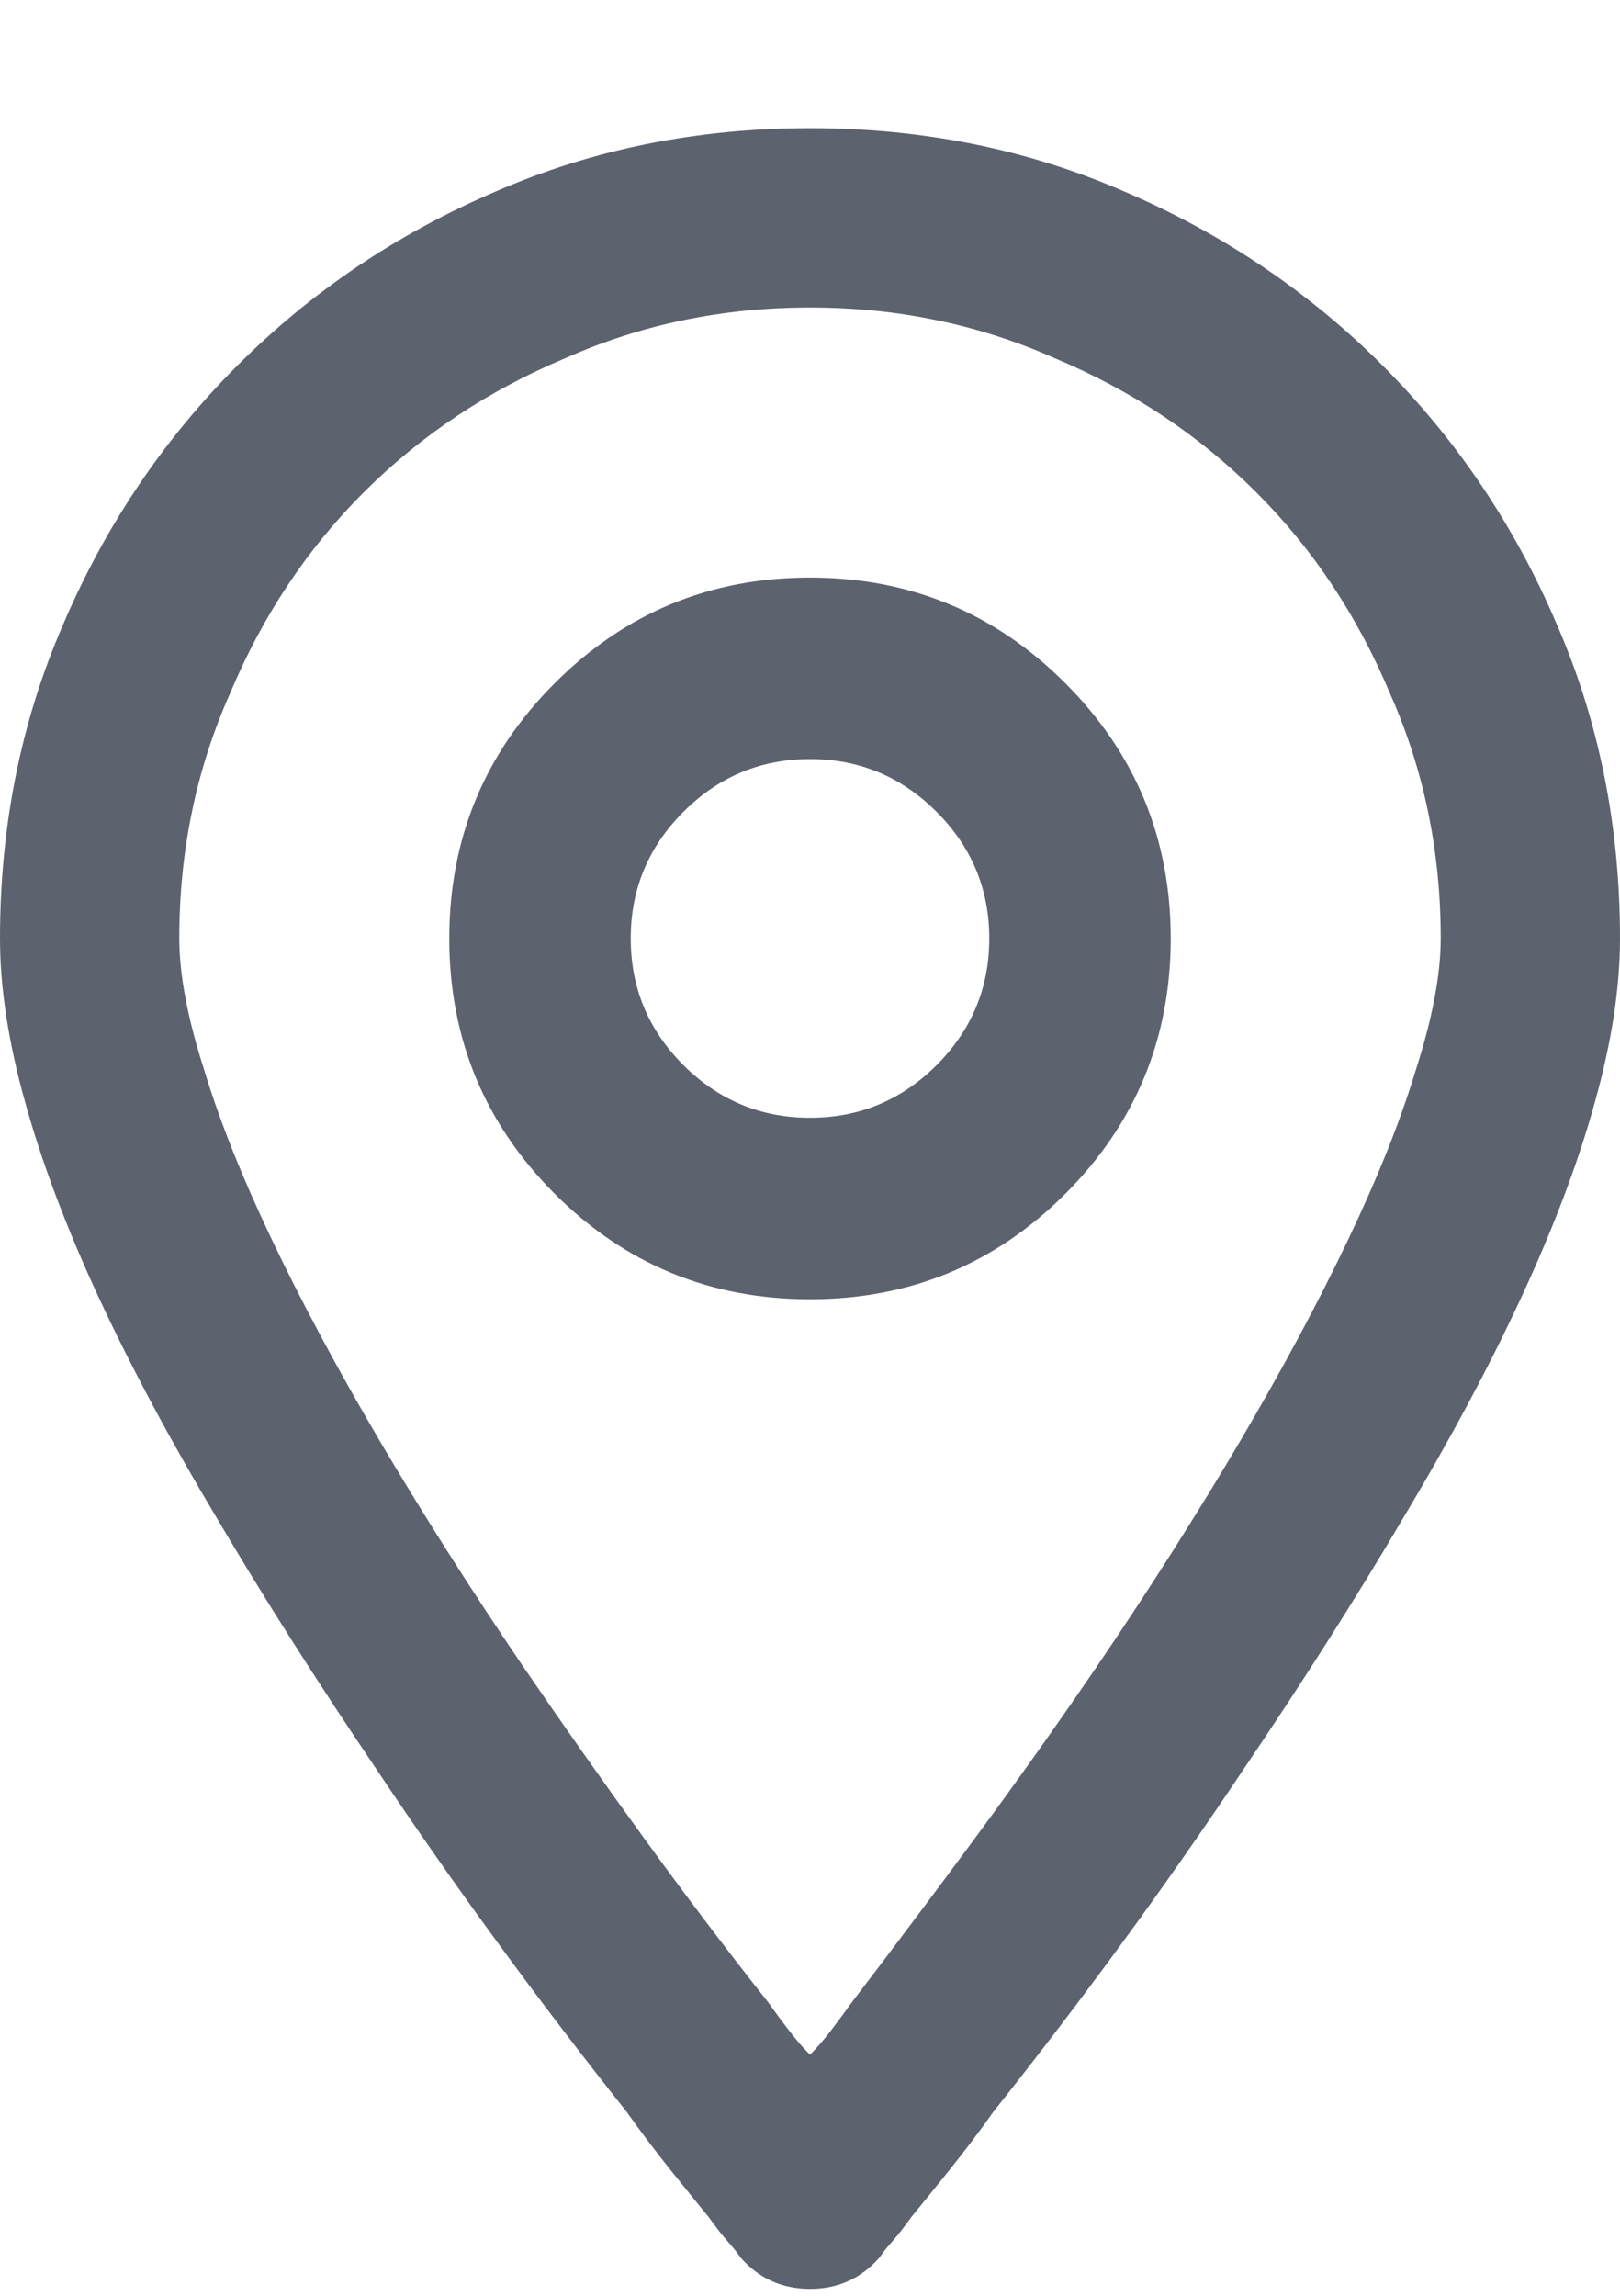 <svg width="12" height="17" viewBox="0 0 12 17" fill="none" xmlns="http://www.w3.org/2000/svg">
<path d="M6.516 16.715C6.38 16.871 6.208 16.949 6 16.949C5.792 16.949 5.62 16.871 5.484 16.715C5.464 16.684 5.432 16.645 5.391 16.598C5.349 16.551 5.302 16.491 5.25 16.418C5.156 16.303 5.057 16.181 4.953 16.051C4.849 15.921 4.745 15.783 4.641 15.637C4.318 15.23 4 14.814 3.688 14.387C3.375 13.96 3.073 13.527 2.781 13.09C2.344 12.444 1.953 11.829 1.609 11.246C1.266 10.673 0.974 10.129 0.734 9.613C0.495 9.098 0.312 8.616 0.188 8.168C0.062 7.72 0 7.314 0 6.949C0 6.116 0.156 5.34 0.469 4.621C0.781 3.892 1.211 3.254 1.758 2.707C2.305 2.16 2.943 1.73 3.672 1.418C4.391 1.105 5.167 0.949 6 0.949C6.833 0.949 7.609 1.105 8.328 1.418C9.057 1.73 9.695 2.16 10.242 2.707C10.789 3.254 11.219 3.892 11.531 4.621C11.844 5.34 12 6.116 12 6.949C12 7.314 11.938 7.72 11.812 8.168C11.688 8.616 11.505 9.098 11.266 9.613C11.026 10.129 10.734 10.673 10.391 11.246C10.047 11.829 9.656 12.444 9.219 13.09C8.927 13.527 8.625 13.96 8.312 14.387C8 14.814 7.682 15.23 7.359 15.637C7.255 15.783 7.151 15.921 7.047 16.051C6.943 16.181 6.844 16.303 6.75 16.418C6.698 16.491 6.651 16.551 6.609 16.598C6.568 16.645 6.536 16.684 6.516 16.715ZM6.312 14.824C6.615 14.428 6.919 14.022 7.227 13.605C7.534 13.189 7.833 12.767 8.125 12.34C8.521 11.757 8.875 11.199 9.188 10.668C9.5 10.137 9.766 9.642 9.984 9.184C10.203 8.725 10.37 8.309 10.484 7.934C10.609 7.548 10.672 7.22 10.672 6.949C10.672 6.303 10.547 5.699 10.297 5.137C10.057 4.564 9.727 4.066 9.305 3.645C8.883 3.223 8.385 2.892 7.812 2.652C7.25 2.402 6.646 2.277 6 2.277C5.354 2.277 4.75 2.402 4.188 2.652C3.615 2.892 3.117 3.223 2.695 3.645C2.273 4.066 1.943 4.564 1.703 5.137C1.453 5.699 1.328 6.303 1.328 6.949C1.328 7.22 1.391 7.548 1.516 7.934C1.63 8.309 1.797 8.725 2.016 9.184C2.234 9.642 2.5 10.137 2.812 10.668C3.125 11.199 3.479 11.757 3.875 12.34C4.167 12.767 4.464 13.189 4.766 13.605C5.068 14.022 5.375 14.428 5.688 14.824C5.74 14.897 5.792 14.967 5.844 15.035C5.896 15.103 5.948 15.163 6 15.215C6.052 15.163 6.104 15.103 6.156 15.035C6.208 14.967 6.26 14.897 6.312 14.824ZM8.672 6.949C8.672 7.689 8.411 8.319 7.891 8.84C7.37 9.361 6.74 9.621 6 9.621C5.26 9.621 4.63 9.361 4.109 8.84C3.589 8.319 3.328 7.689 3.328 6.949C3.328 6.21 3.589 5.579 4.109 5.059C4.63 4.538 5.26 4.277 6 4.277C6.74 4.277 7.37 4.538 7.891 5.059C8.411 5.579 8.672 6.21 8.672 6.949ZM7.328 6.949C7.328 6.585 7.198 6.272 6.938 6.012C6.677 5.751 6.365 5.621 6 5.621C5.635 5.621 5.323 5.751 5.062 6.012C4.802 6.272 4.672 6.585 4.672 6.949C4.672 7.314 4.802 7.626 5.062 7.887C5.323 8.147 5.635 8.277 6 8.277C6.365 8.277 6.677 8.147 6.938 7.887C7.198 7.626 7.328 7.314 7.328 6.949Z" fill="#5D626F"/>
</svg>
